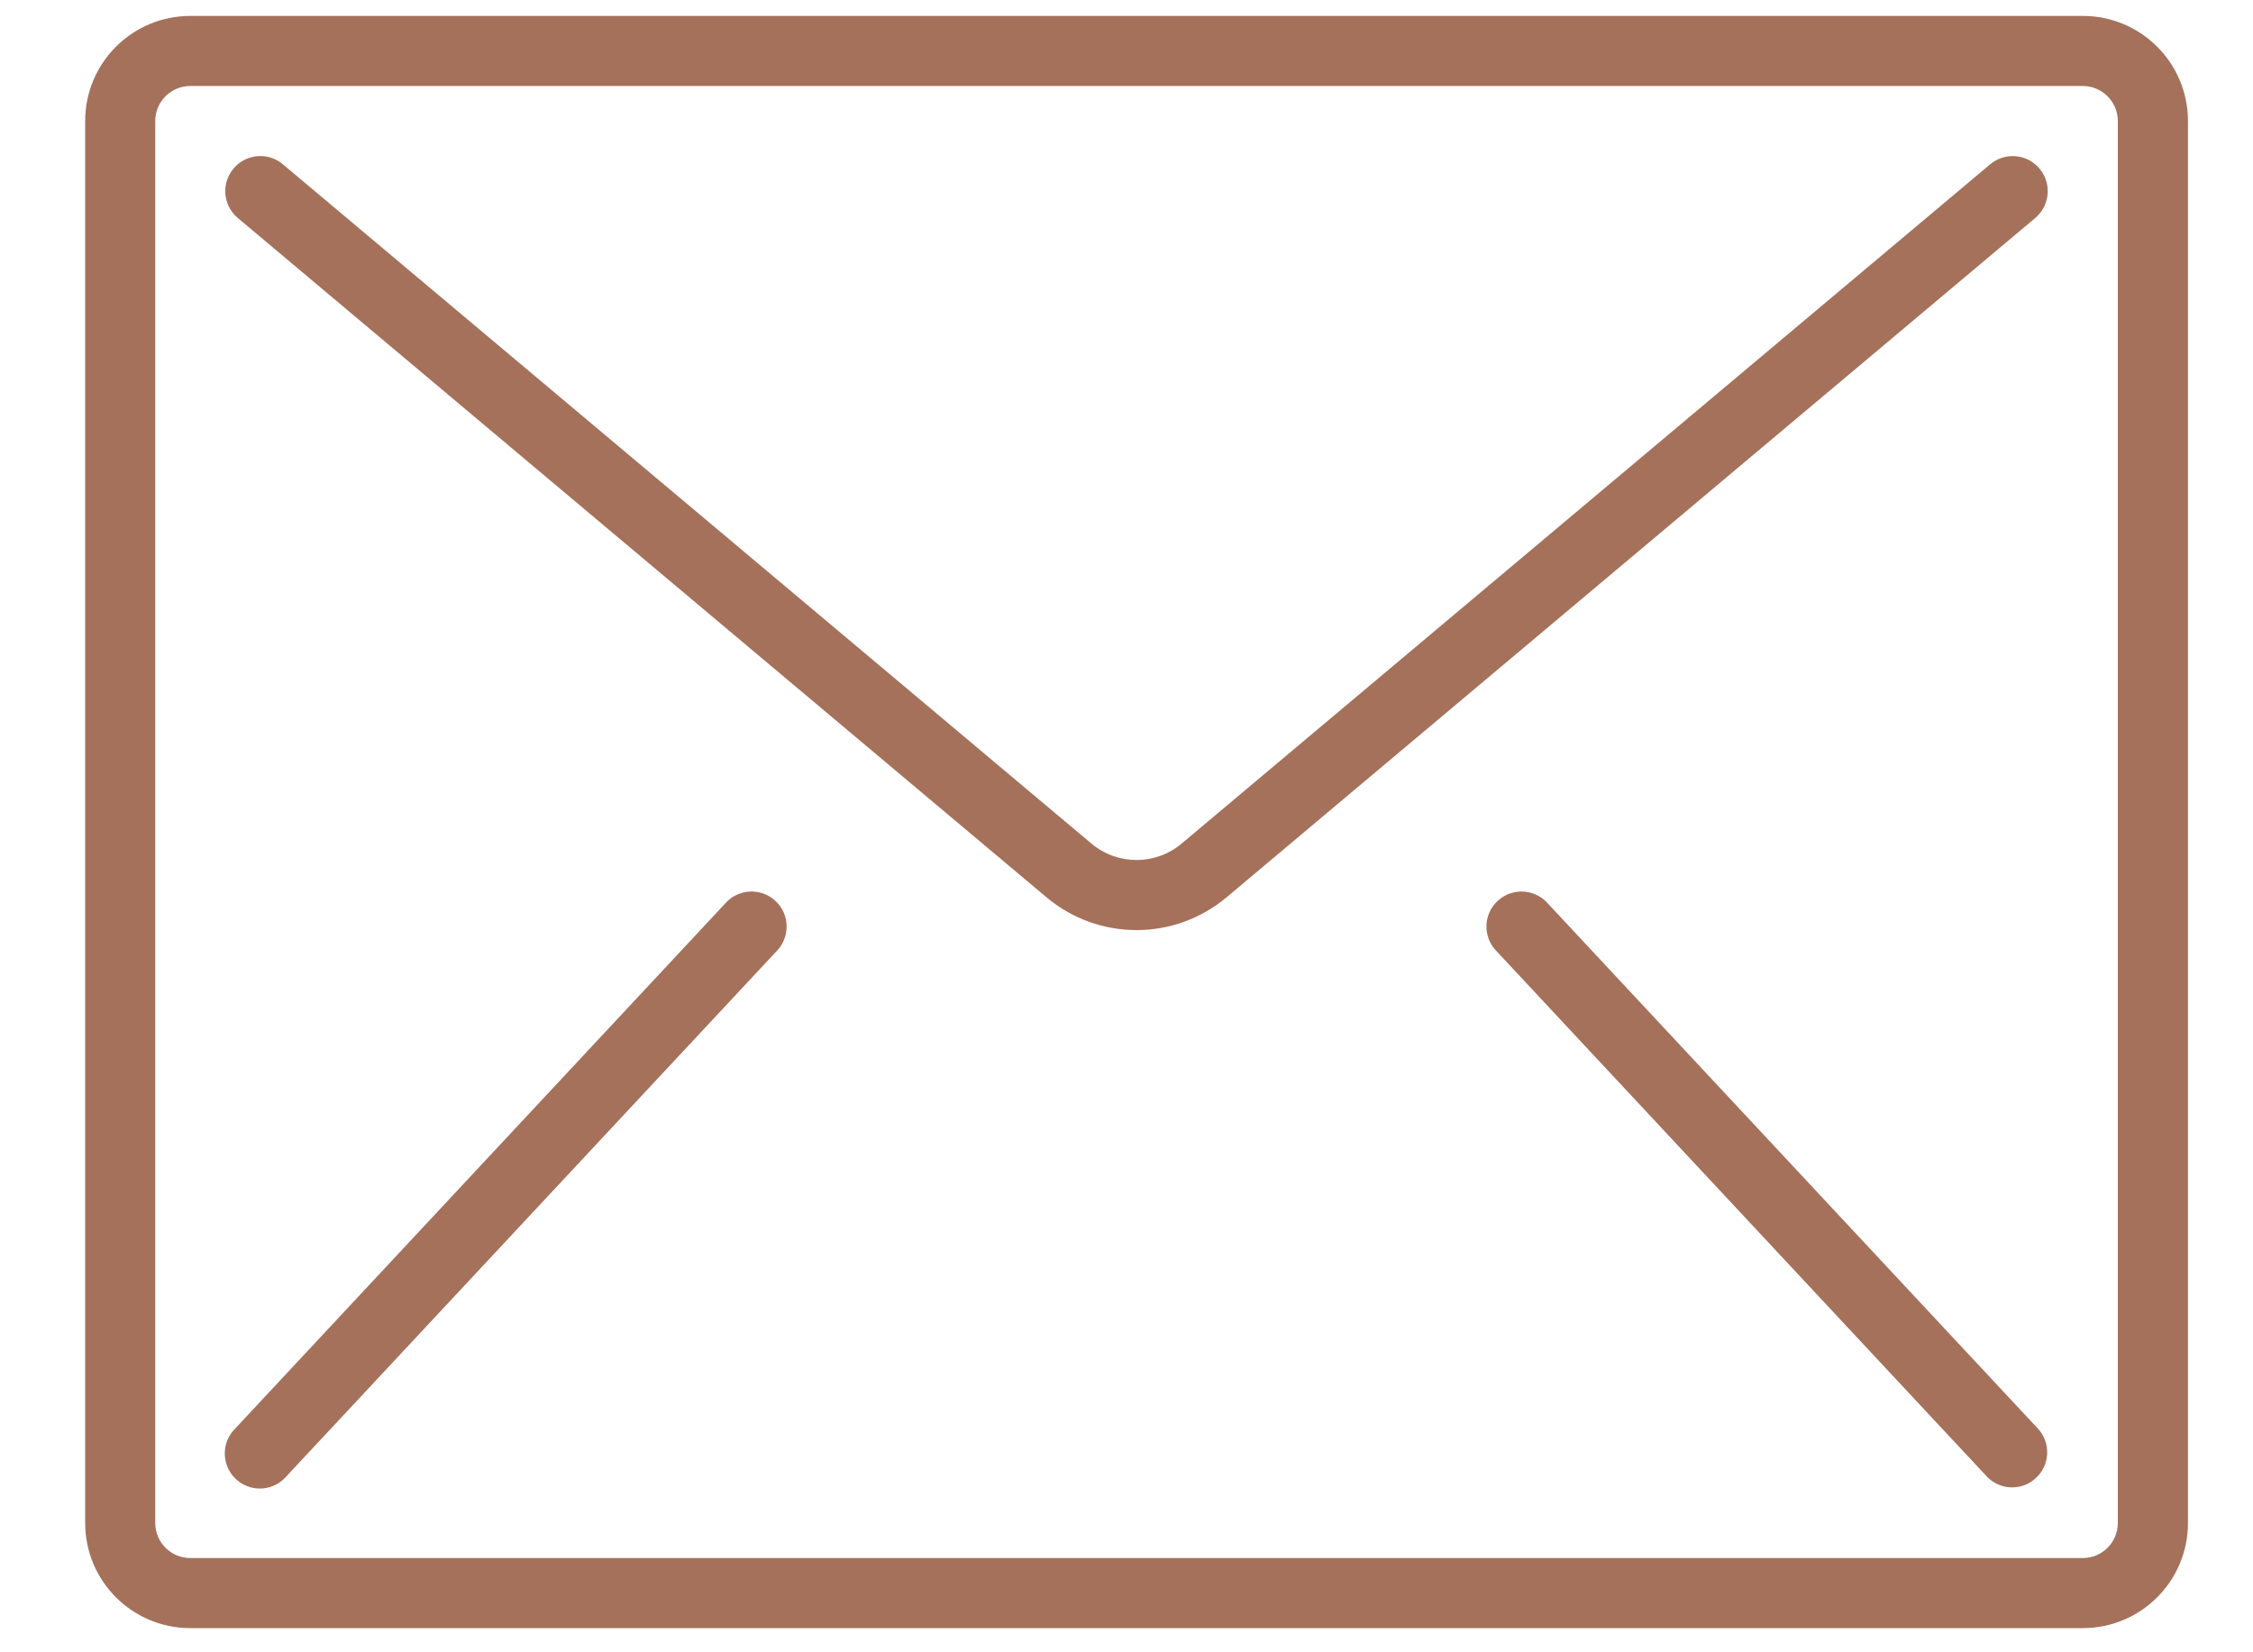 <?xml version="1.0" encoding="UTF-8"?> <svg xmlns="http://www.w3.org/2000/svg" width="30" height="22" viewBox="0 0 30 22" fill="none"><g clip-path="url(#clip0_129_29)"><path d="M27.734 0.212H2.534C1.761 0.212 1.134 0.838 1.134 1.612V20.278C1.134 21.052 1.761 21.678 2.534 21.678H27.734C28.507 21.678 29.134 21.052 29.134 20.278V1.612C29.134 0.838 28.507 0.212 27.734 0.212ZM28.2 20.278C28.2 20.536 27.991 20.745 27.734 20.745H2.534C2.276 20.745 2.067 20.536 2.067 20.278V1.612C2.067 1.354 2.276 1.145 2.534 1.145H27.734C27.991 1.145 28.2 1.354 28.2 1.612V20.278Z" fill="#A5715B"></path><path d="M26.841 2.08C26.717 2.069 26.595 2.108 26.5 2.188L15.734 11.232C15.387 11.524 14.88 11.524 14.533 11.232L3.767 2.188C3.639 2.08 3.464 2.049 3.307 2.106C3.151 2.163 3.036 2.3 3.007 2.464C2.978 2.628 3.039 2.795 3.167 2.903L13.933 11.946C14.627 12.53 15.64 12.53 16.334 11.946L27.1 2.903C27.195 2.823 27.254 2.709 27.265 2.586C27.276 2.462 27.237 2.34 27.157 2.245C27.078 2.15 26.964 2.091 26.841 2.08Z" fill="#A5715B"></path><path d="M10.109 11.882C9.944 11.845 9.772 11.9 9.659 12.027L3.126 19.027C3.008 19.148 2.964 19.323 3.013 19.486C3.061 19.648 3.193 19.771 3.358 19.808C3.523 19.845 3.696 19.79 3.808 19.663L10.342 12.663C10.46 12.542 10.503 12.367 10.455 12.204C10.407 12.042 10.274 11.919 10.109 11.882Z" fill="#A5715B"></path><path d="M20.608 12.027C20.495 11.9 20.323 11.845 20.158 11.882C19.993 11.919 19.861 12.042 19.812 12.204C19.764 12.367 19.808 12.542 19.926 12.663L26.459 19.663C26.636 19.845 26.926 19.852 27.111 19.678C27.297 19.505 27.31 19.216 27.141 19.027L20.608 12.027Z" fill="#A5715B"></path></g><defs><clipPath id="clip0_129_29"><rect width="29" height="22" fill="white" transform="translate(0.5)"></rect></clipPath></defs></svg> 